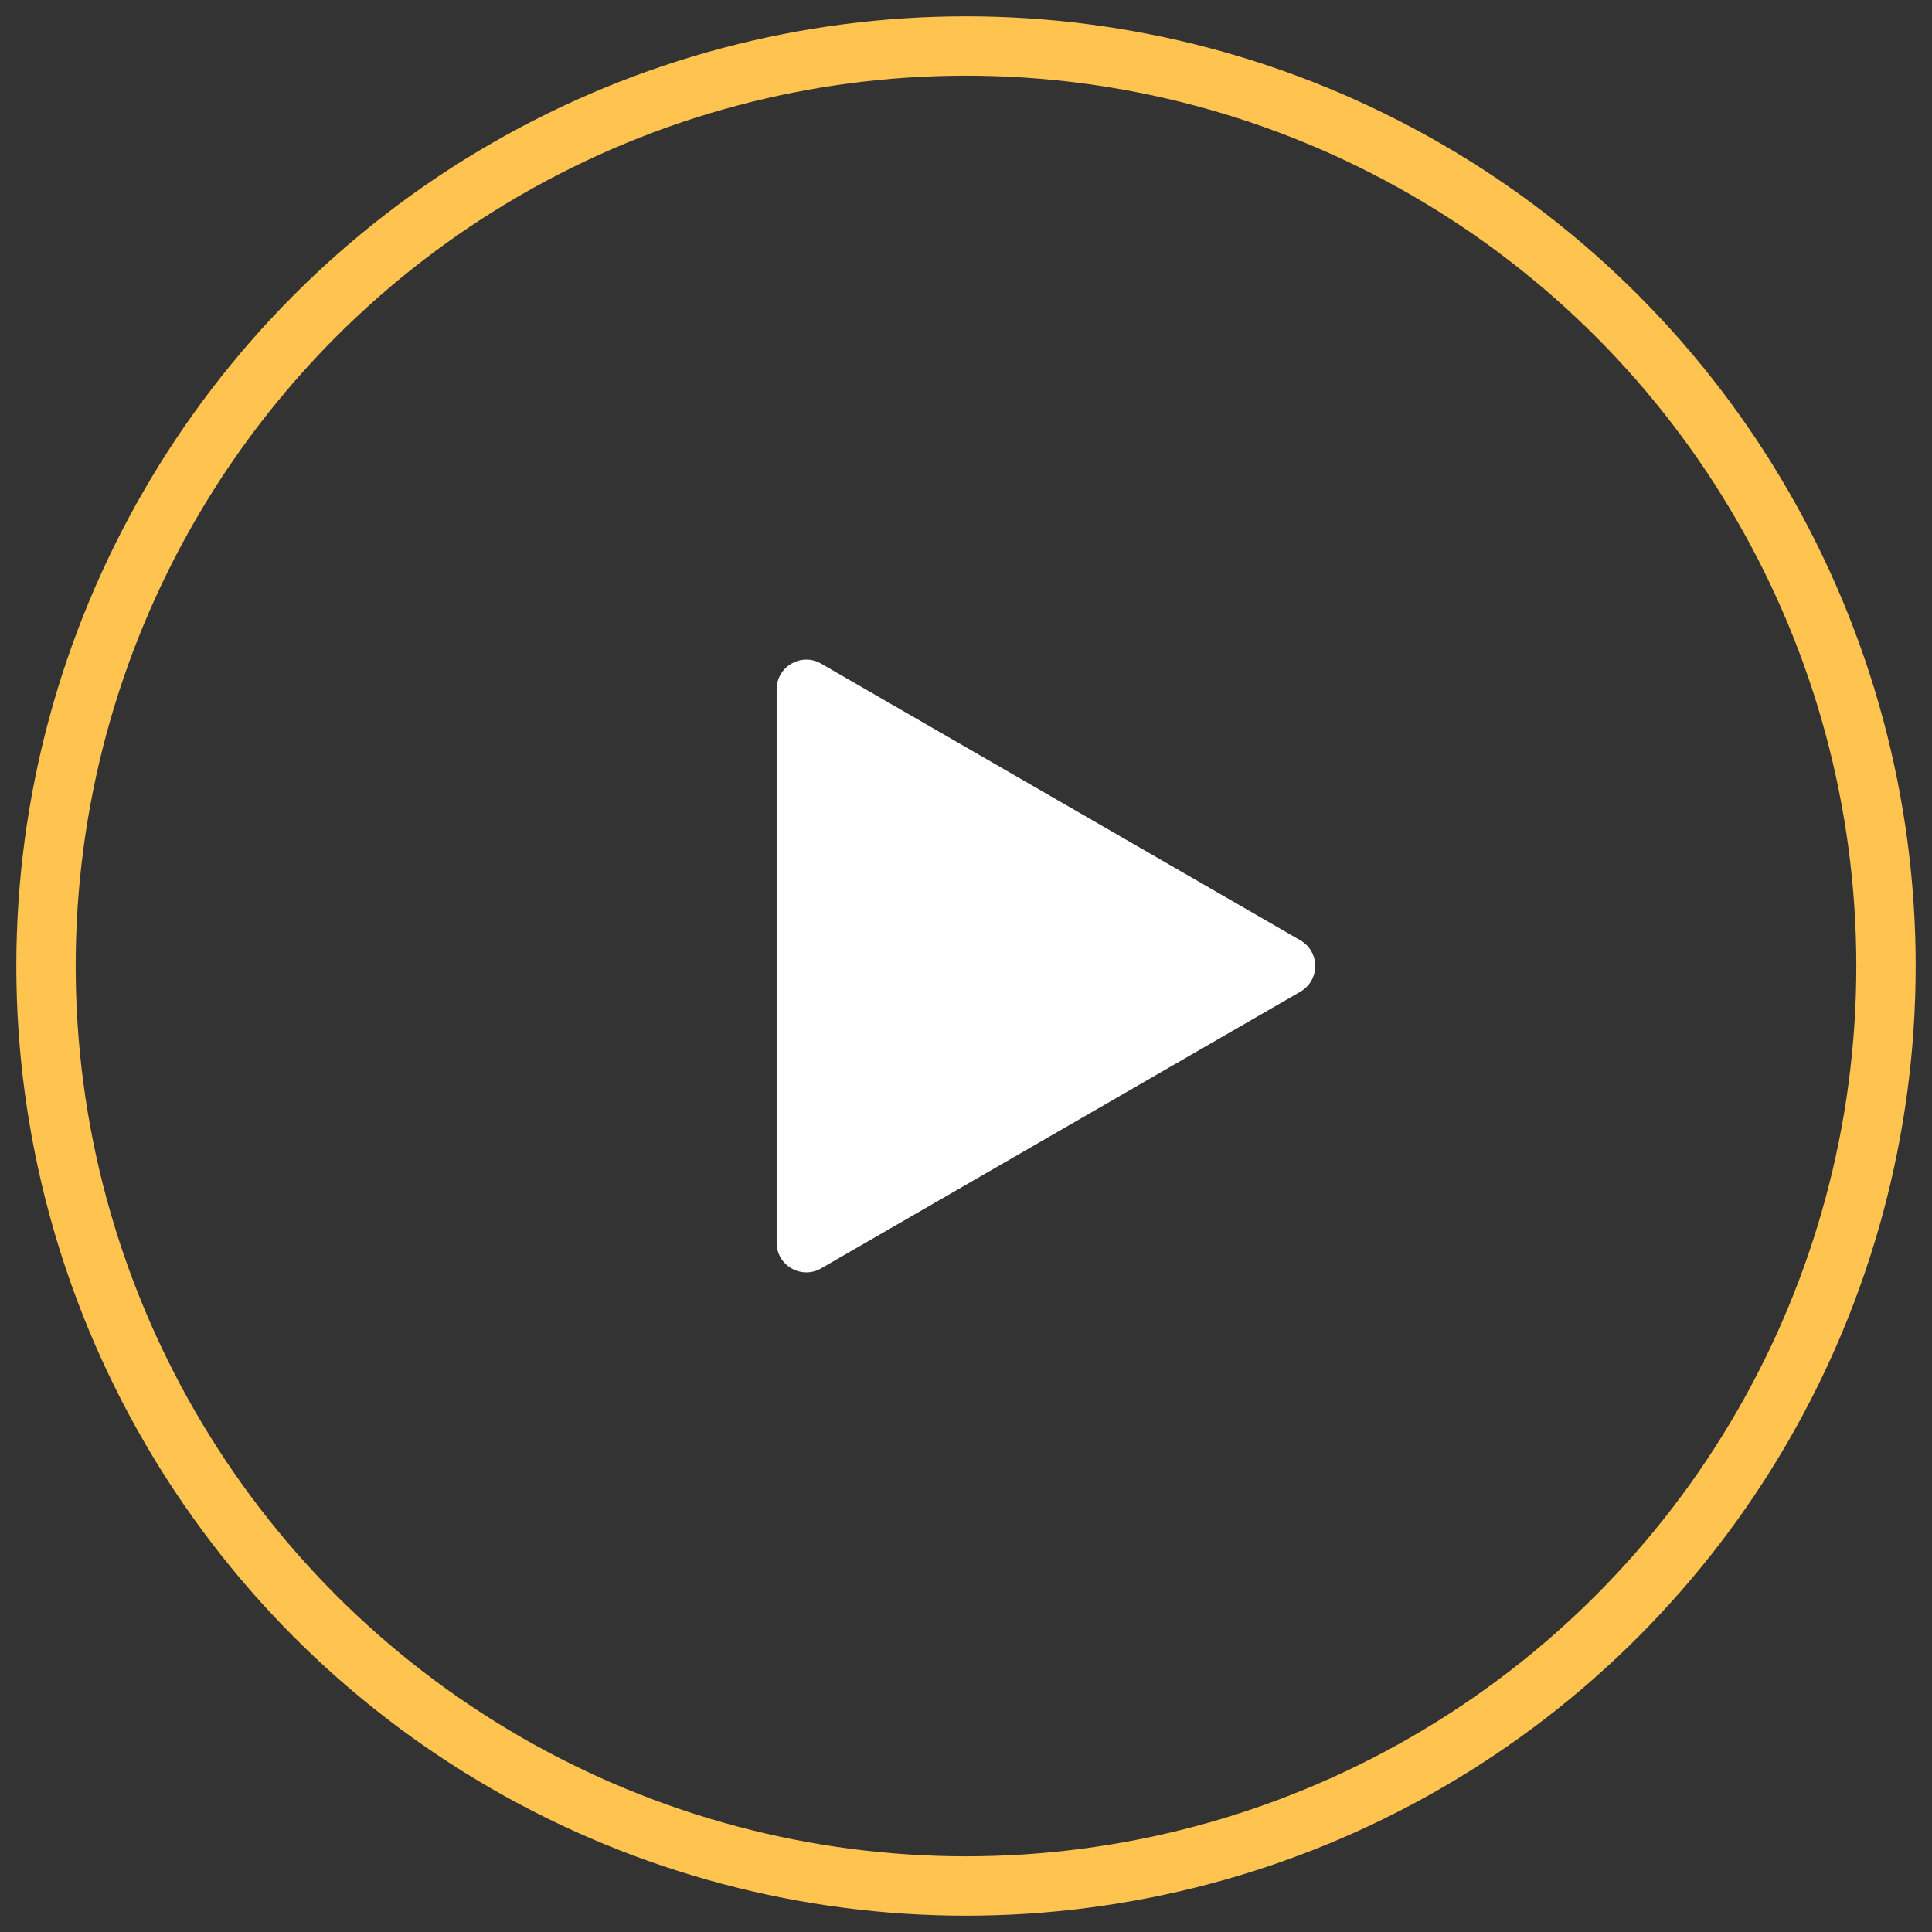 <svg width="84" height="84" viewBox="0 0 84 84" fill="none" xmlns="http://www.w3.org/2000/svg">
<rect x="0" y="0" width="84" height="84" fill="#333333" stroke="none"/>
<circle cx="42" cy="42" r="40" stroke="#FFC34F" stroke-width="2.581"/>
<path d="M56.537 40.883C57.397 41.379 57.397 42.621 56.537 43.118L35.702 55.147C34.842 55.643 33.767 55.023 33.767 54.029L33.767 29.971C33.767 28.978 34.842 28.357 35.702 28.854L56.537 40.883Z" fill="white"/>
</svg>
